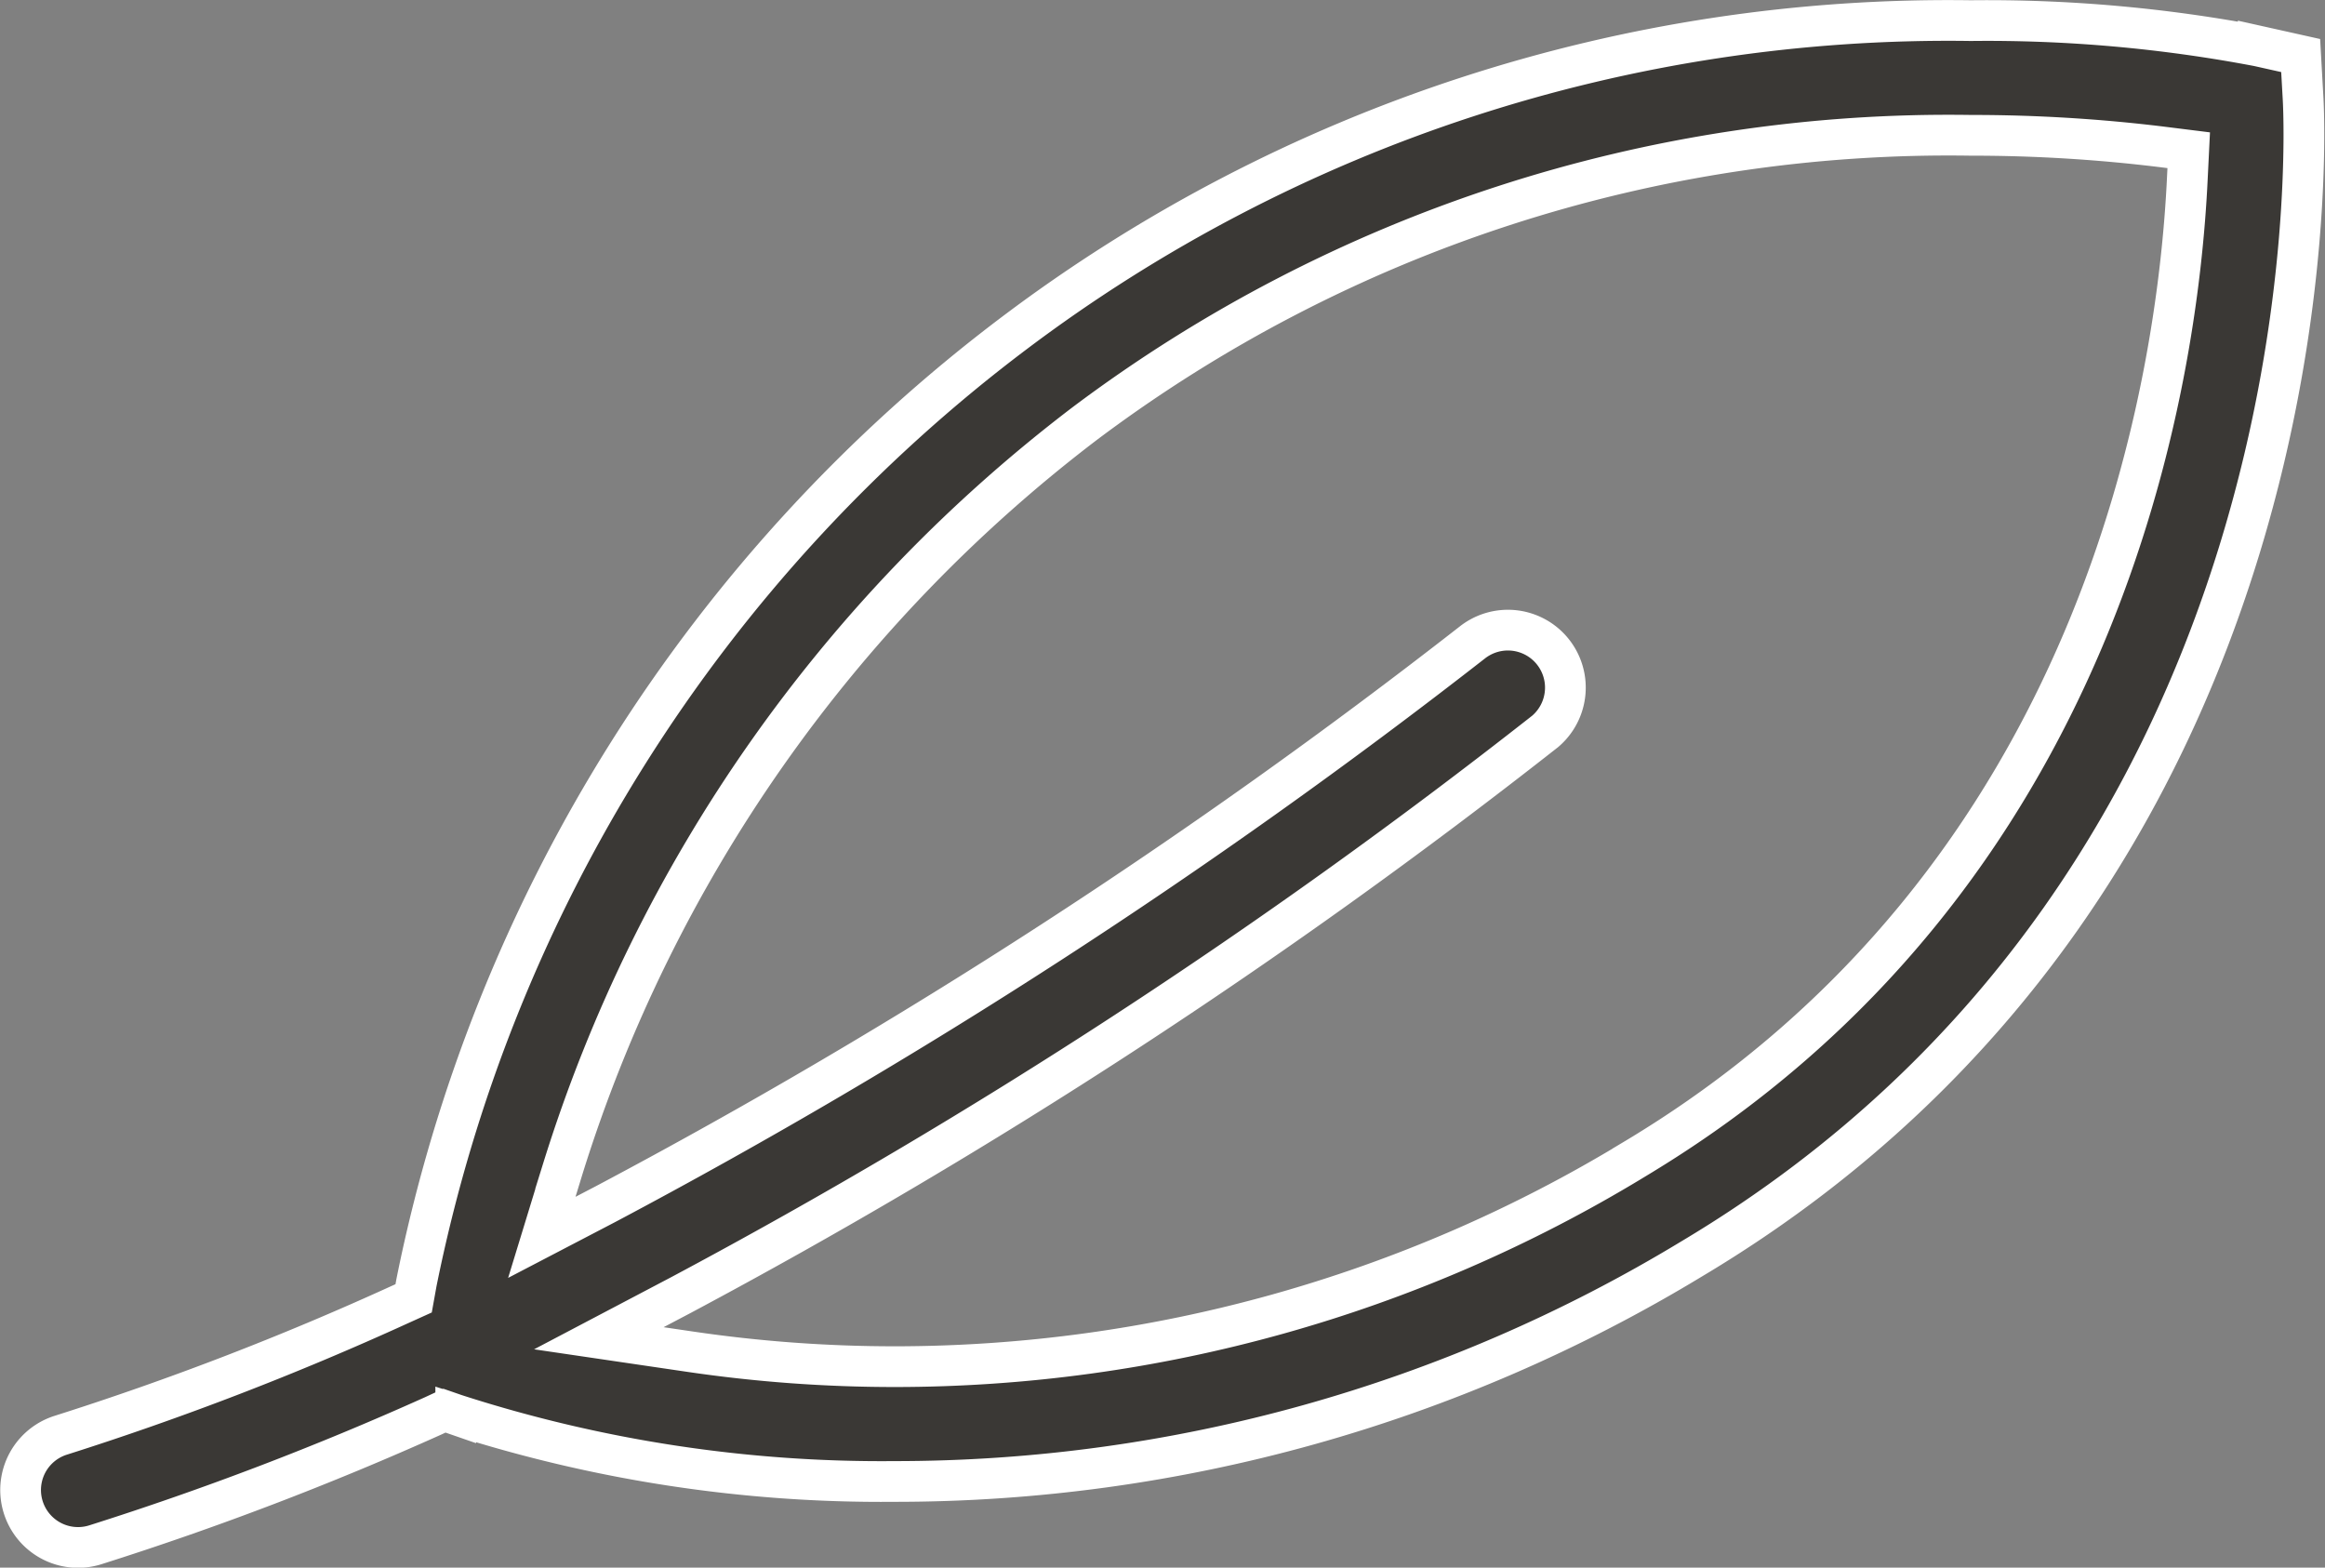 <svg xmlns="http://www.w3.org/2000/svg" width="45.67" height="30.793" viewBox="0 0 45.67 30.793">
  <rect x="0" y="0" width="45.67" height="30.793" fill="#808080" stroke="none"/>
  <path id="Pfad_1029" data-name="Pfad 1029" d="M2138.112,353.868h0l-.048-.853-.834-.186a28.465,28.465,0,0,0-5.645-.5,30.483,30.483,0,0,0-18.785,6.134,31.02,31.02,0,0,0-11.748,18.658l-.055.306-.283.128a58.95,58.95,0,0,1-6.645,2.56,1.128,1.128,0,1,0,.672,2.154,61.326,61.326,0,0,0,6.646-2.536l.215-.1.222.077a27.265,27.265,0,0,0,8.62,1.314,30.191,30.191,0,0,0,15.663-4.375C2138.806,369.072,2138.146,354.485,2138.112,353.868Zm-13.163,20.844a27.96,27.96,0,0,1-14.506,4.057,27.6,27.6,0,0,1-4.008-.293l-1.8-.265,1.608-.846a115.238,115.238,0,0,0,16.98-11.074,1.129,1.129,0,0,0-1.421-1.754,116.2,116.2,0,0,1-17.033,11.038l-1.254.654.414-1.353a29.345,29.345,0,0,1,10.253-14.634,28.253,28.253,0,0,1,17.4-5.66,30.63,30.63,0,0,1,3.738.225l.545.068-.027.549C2135.651,359.382,2134.208,369.187,2124.949,374.711Z" transform="translate(-2092.872 -351.924)" fill="#3a3835" stroke="#fff" stroke-width="0.8"/>
</svg>
